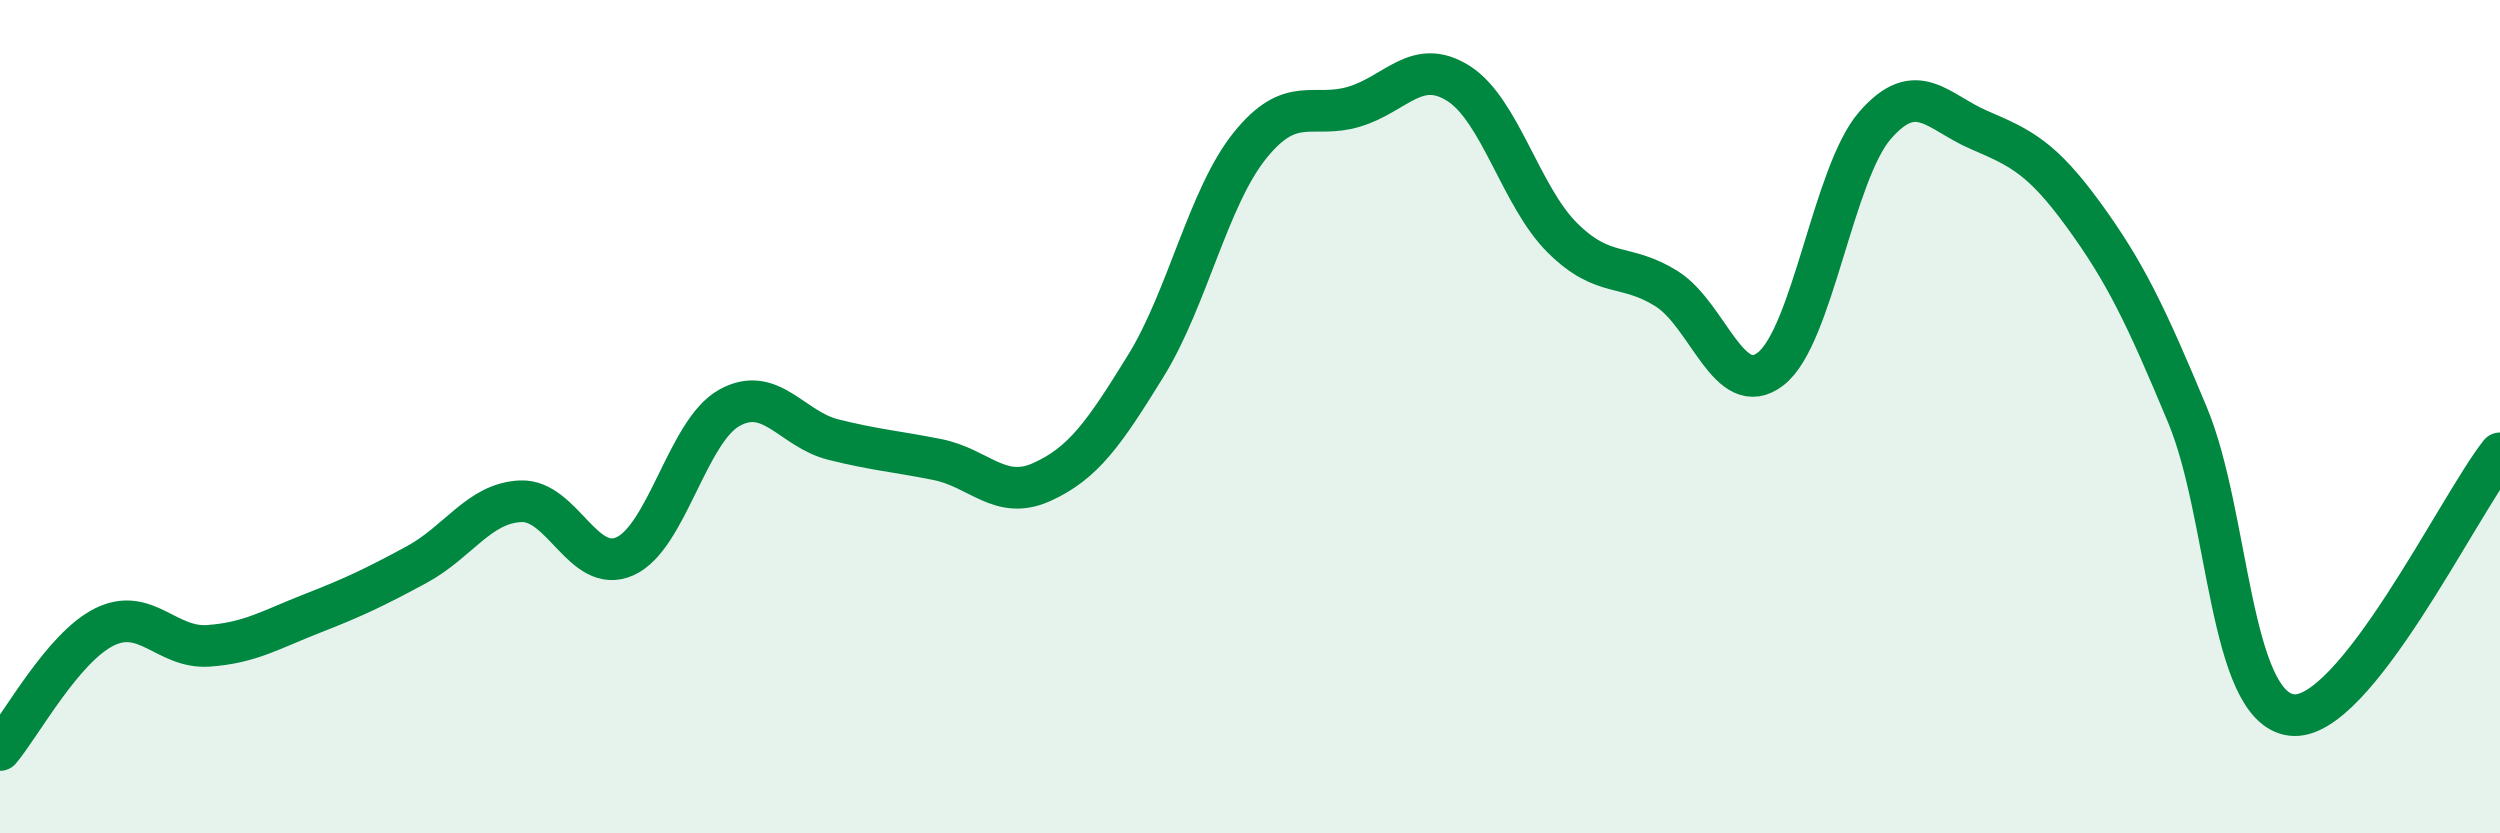 
    <svg width="60" height="20" viewBox="0 0 60 20" xmlns="http://www.w3.org/2000/svg">
      <path
        d="M 0,18 C 0.5,17.41 1.5,15.55 2.5,15.05 C 3.5,14.55 4,15.57 5,15.5 C 6,15.43 6.5,15.11 7.5,14.72 C 8.5,14.33 9,14.09 10,13.55 C 11,13.01 11.5,12.07 12.5,12.03 C 13.5,11.99 14,13.8 15,13.35 C 16,12.9 16.5,10.35 17.5,9.79 C 18.5,9.23 19,10.3 20,10.55 C 21,10.8 21.5,10.83 22.5,11.03 C 23.5,11.23 24,12.02 25,11.57 C 26,11.12 26.5,10.4 27.5,8.78 C 28.5,7.16 29,4.73 30,3.49 C 31,2.25 31.5,2.86 32.5,2.56 C 33.5,2.26 34,1.37 35,2 C 36,2.63 36.5,4.72 37.5,5.71 C 38.5,6.7 39,6.3 40,6.93 C 41,7.56 41.5,9.63 42.5,8.85 C 43.5,8.07 44,4.16 45,3.01 C 46,1.86 46.5,2.69 47.5,3.12 C 48.5,3.55 49,3.78 50,5.15 C 51,6.52 51.5,7.56 52.5,9.96 C 53.5,12.36 53.5,16.98 55,17.16 C 56.5,17.34 59,12.14 60,10.88L60 20L0 20Z"
        fill="#008740"
        opacity="0.1"
        stroke-linecap="round"
        stroke-linejoin="round"
      />
      <path
        d="M 0,18 C 0.5,17.41 1.5,15.55 2.5,15.05 C 3.5,14.55 4,15.57 5,15.5 C 6,15.43 6.5,15.11 7.5,14.72 C 8.5,14.33 9,14.09 10,13.55 C 11,13.01 11.5,12.07 12.5,12.03 C 13.5,11.99 14,13.8 15,13.35 C 16,12.9 16.5,10.35 17.5,9.79 C 18.5,9.23 19,10.3 20,10.55 C 21,10.8 21.5,10.83 22.5,11.03 C 23.5,11.23 24,12.02 25,11.57 C 26,11.12 26.5,10.4 27.5,8.78 C 28.5,7.16 29,4.73 30,3.49 C 31,2.25 31.5,2.86 32.5,2.56 C 33.5,2.26 34,1.37 35,2 C 36,2.63 36.5,4.72 37.5,5.71 C 38.5,6.7 39,6.3 40,6.93 C 41,7.56 41.5,9.63 42.5,8.85 C 43.5,8.07 44,4.16 45,3.01 C 46,1.86 46.5,2.69 47.5,3.12 C 48.5,3.55 49,3.78 50,5.15 C 51,6.52 51.5,7.56 52.5,9.96 C 53.5,12.36 53.5,16.98 55,17.16 C 56.5,17.34 59,12.14 60,10.88"
        stroke="#008740"
        stroke-width="1"
        fill="none"
        stroke-linecap="round"
        stroke-linejoin="round"
      />
    </svg>
  